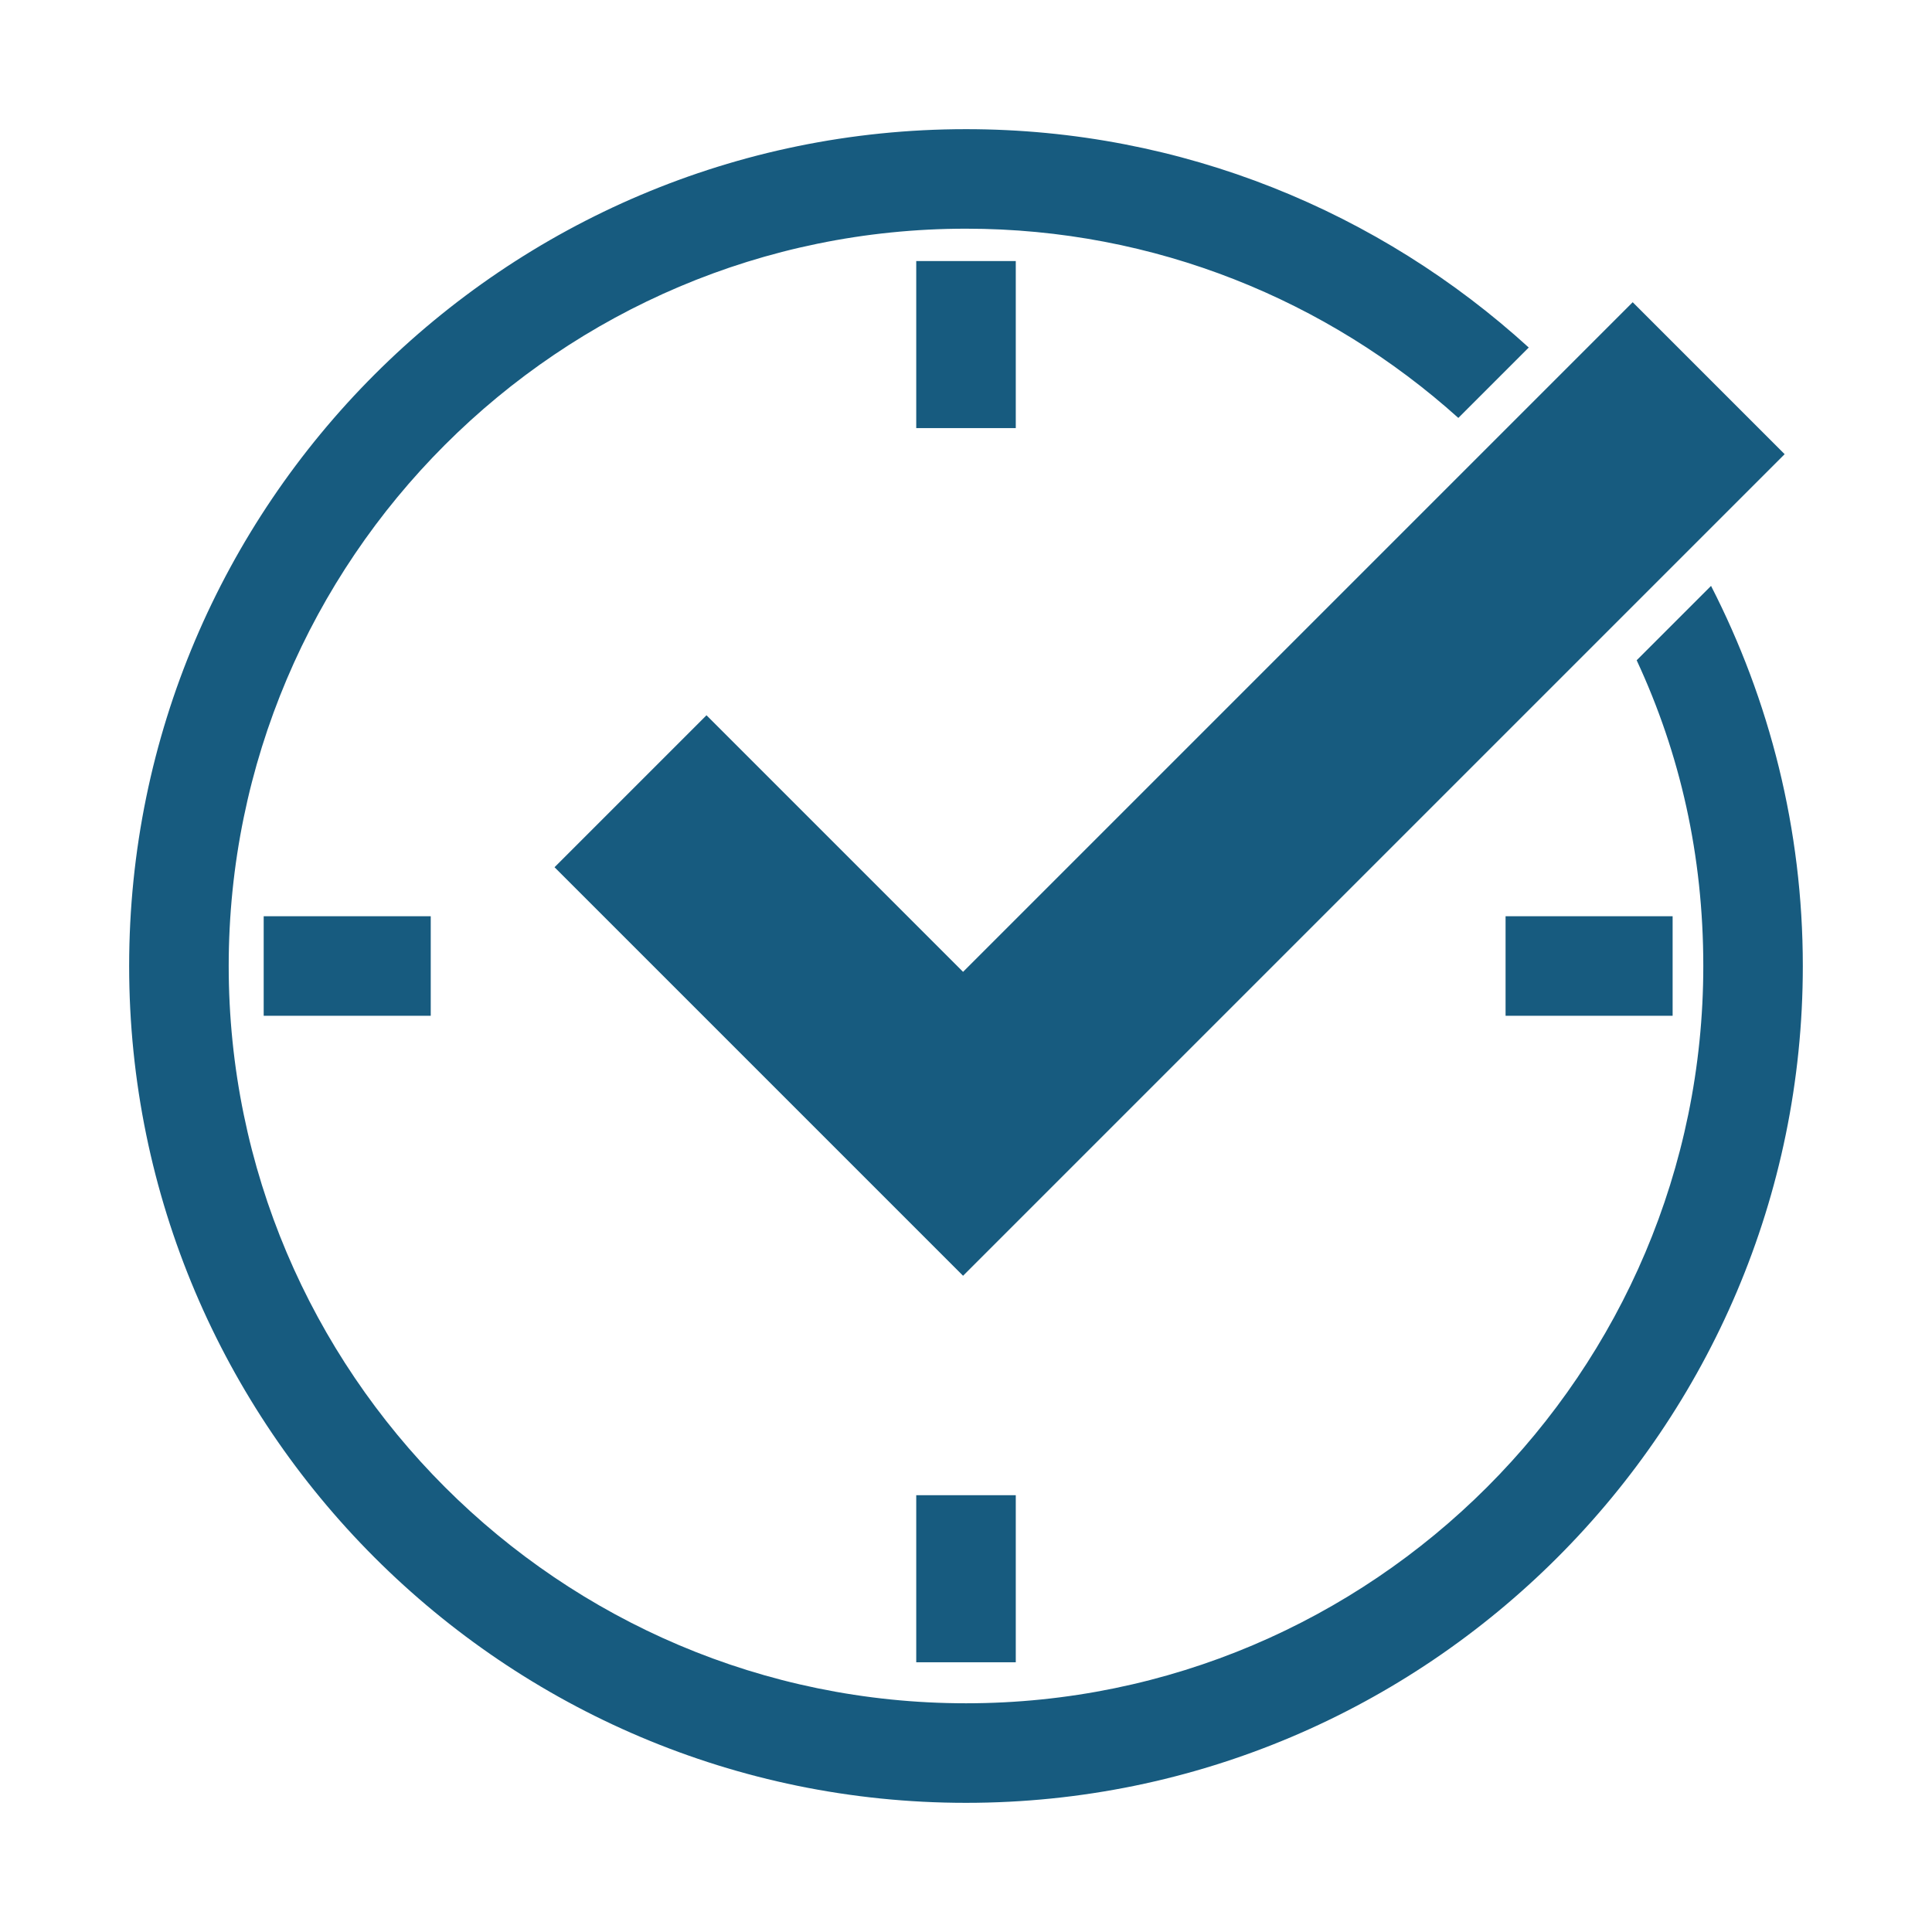 <?xml version="1.0" encoding="iso-8859-1"?>
<!-- Generator: Adobe Illustrator 18.1.1, SVG Export Plug-In . SVG Version: 6.00 Build 0)  -->
<svg version="1.1" id="Website" xmlns="http://www.w3.org/2000/svg" xmlns:xlink="http://www.w3.org/1999/xlink" x="0px" y="0px"
	 viewBox="0 0 119.991 119.991" style="enable-background:new 0 0 119.991 119.991;" xml:space="preserve">
<g>
	<rect x="56.905" y="16.213" style="fill:#175B7F;" width="6.182" height="10.375"/>
	<rect x="56.905" y="92.863" style="fill:#175B7F;" width="6.182" height="10.376"/>
	<rect x="93.507" y="56.905" style="fill:#175B7F;" width="10.375" height="6.182"/>
	<path style="fill:#175B7F;" d="M106.268,36.388l-4.619,4.619c2.704,5.815,4.138,12.12,4.138,18.988
		c0,25.249-20.541,45.791-45.791,45.791c-25.249,0-45.792-20.542-45.792-45.791c0-25.249,20.543-45.792,45.792-45.792
		c11.746,0,22.463,4.456,30.577,11.753l4.373-4.373c-9.238-8.414-21.5-13.561-34.951-13.561c-28.659,0-51.974,23.315-51.974,51.974
		c0,28.658,23.315,51.973,51.974,51.973c28.658,0,51.973-23.315,51.973-51.973C111.969,51.497,109.901,43.478,106.268,36.388z"/>
	<rect x="16.377" y="56.905" style="fill:#175B7F;" width="10.375" height="6.182"/>
	<polygon style="fill:#175B7F;" points="110.839,28.208 101.402,18.77 59.813,60.359 43.878,44.423 34.44,53.861 59.813,79.234 	"/>
</g>
</svg>
